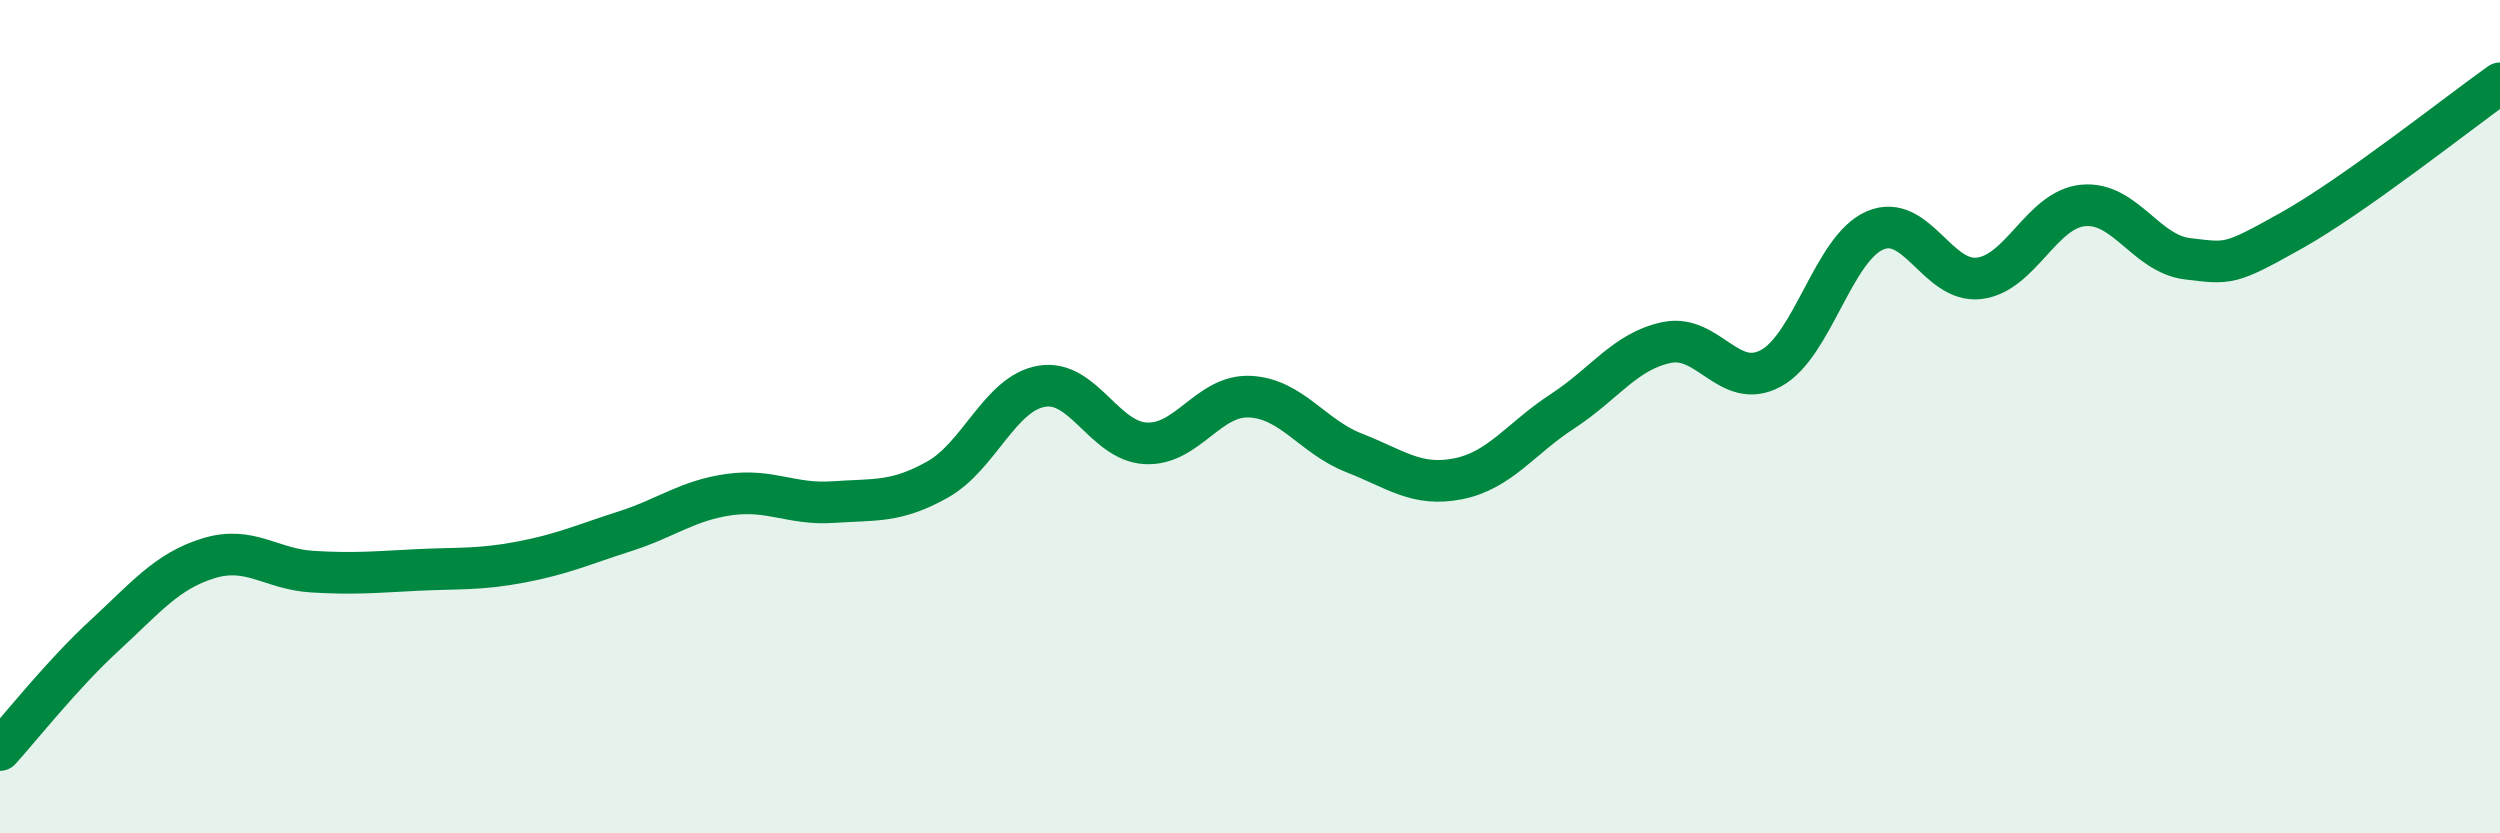 
    <svg width="60" height="20" viewBox="0 0 60 20" xmlns="http://www.w3.org/2000/svg">
      <path
        d="M 0,18 C 0.5,17.45 1.5,16.18 2.5,15.26 C 3.5,14.34 4,13.71 5,13.4 C 6,13.09 6.5,13.66 7.5,13.72 C 8.5,13.78 9,13.73 10,13.68 C 11,13.63 11.5,13.68 12.5,13.49 C 13.5,13.3 14,13.07 15,12.75 C 16,12.43 16.5,12.01 17.5,11.87 C 18.5,11.73 19,12.12 20,12.05 C 21,11.98 21.5,12.07 22.5,11.51 C 23.5,10.95 24,9.44 25,9.27 C 26,9.1 26.5,10.59 27.5,10.64 C 28.5,10.69 29,9.47 30,9.52 C 31,9.57 31.5,10.48 32.5,10.87 C 33.5,11.26 34,11.69 35,11.49 C 36,11.29 36.5,10.52 37.5,9.87 C 38.5,9.22 39,8.43 40,8.22 C 41,8.01 41.5,9.38 42.5,8.84 C 43.5,8.3 44,5.96 45,5.53 C 46,5.1 46.5,6.8 47.5,6.68 C 48.5,6.56 49,5.02 50,4.93 C 51,4.84 51.5,6.09 52.5,6.21 C 53.5,6.33 53.5,6.37 55,5.53 C 56.5,4.69 59,2.71 60,2L60 20L0 20Z"
        fill="#008740"
        opacity="0.1"
        stroke-linecap="round"
        stroke-linejoin="round"
      />
      <path
        d="M 0,18 C 0.5,17.45 1.5,16.18 2.5,15.26 C 3.5,14.34 4,13.71 5,13.4 C 6,13.09 6.5,13.66 7.5,13.72 C 8.5,13.78 9,13.73 10,13.68 C 11,13.63 11.5,13.68 12.5,13.49 C 13.5,13.3 14,13.07 15,12.75 C 16,12.43 16.5,12.01 17.5,11.87 C 18.5,11.73 19,12.12 20,12.05 C 21,11.98 21.5,12.07 22.5,11.51 C 23.5,10.95 24,9.44 25,9.27 C 26,9.1 26.5,10.59 27.5,10.64 C 28.5,10.69 29,9.47 30,9.52 C 31,9.57 31.5,10.48 32.5,10.87 C 33.5,11.26 34,11.69 35,11.49 C 36,11.29 36.5,10.52 37.5,9.87 C 38.5,9.22 39,8.43 40,8.22 C 41,8.01 41.5,9.38 42.5,8.84 C 43.5,8.3 44,5.96 45,5.53 C 46,5.1 46.5,6.8 47.5,6.68 C 48.5,6.56 49,5.02 50,4.93 C 51,4.84 51.5,6.09 52.5,6.21 C 53.5,6.33 53.5,6.37 55,5.53 C 56.5,4.69 59,2.71 60,2"
        stroke="#008740"
        stroke-width="1"
        fill="none"
        stroke-linecap="round"
        stroke-linejoin="round"
      />
    </svg>
  